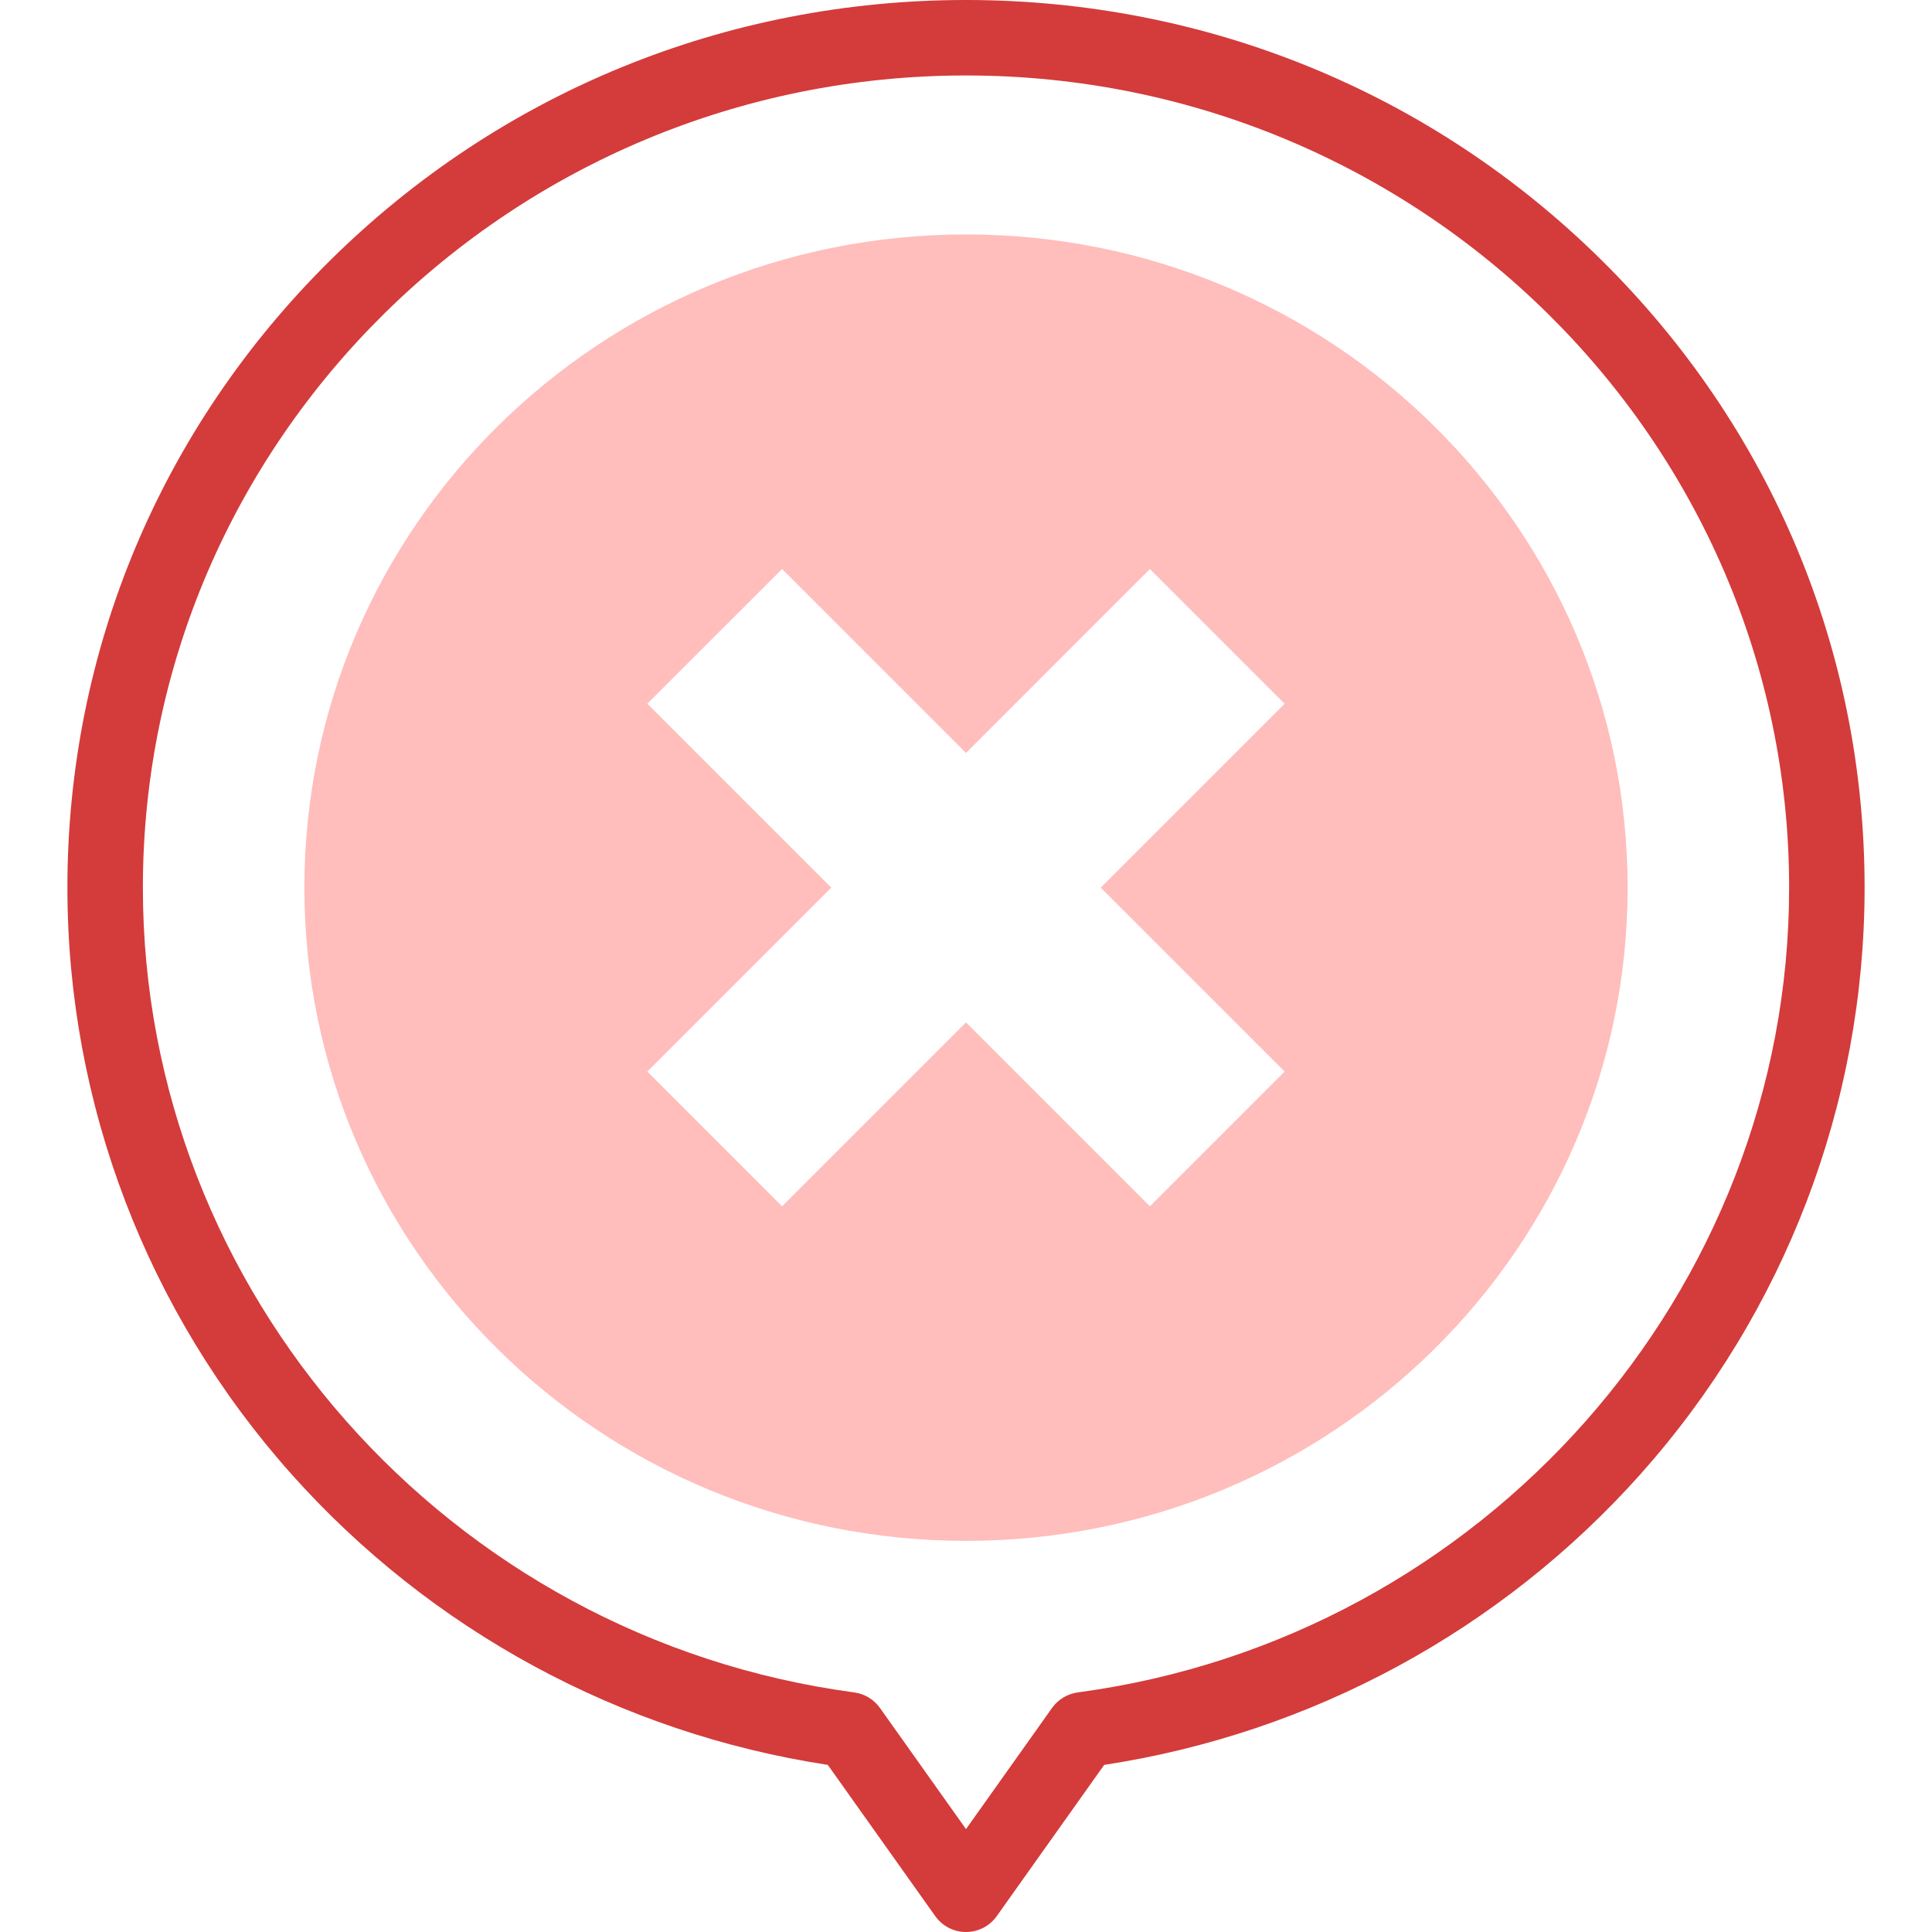 <svg width="80" height="80" viewBox="0 0 80 80" fill="none" xmlns="http://www.w3.org/2000/svg">
<path d="M40 9.708C24.869 9.708 12.604 21.818 12.604 36.756C12.604 51.694 24.869 63.804 40 63.804C55.13 63.804 67.396 51.694 67.396 36.756C67.396 21.818 55.13 9.708 40 9.708ZM53.195 44.372L47.615 49.952L40 42.336L32.384 49.952L26.804 44.372L34.42 36.756L26.804 29.14L32.384 23.561L40 31.177L47.615 23.561L53.195 29.14L45.579 36.756L53.195 44.372Z" fill="#FFBDBC"/>
<path d="M40 80C39.494 80 39.019 79.755 38.726 79.342L34.277 73.08C25.704 71.771 17.839 67.513 12.067 61.039C6.085 54.33 2.791 45.706 2.791 36.756C2.791 26.934 6.664 17.701 13.696 10.758C20.723 3.821 30.065 0 40 0C49.935 0 59.276 3.821 66.303 10.759C73.335 17.702 77.209 26.934 77.209 36.756C77.209 45.706 73.914 54.33 67.932 61.039C62.161 67.513 54.296 71.771 45.722 73.08L41.273 79.343C40.98 79.755 40.506 80 40 80ZM40 3.125C21.206 3.125 5.916 18.212 5.916 36.756C5.916 53.505 18.579 67.831 35.37 70.079C35.8 70.137 36.186 70.37 36.437 70.723L40 75.739L43.563 70.723C43.814 70.37 44.2 70.137 44.629 70.079C61.421 67.831 74.084 53.505 74.084 36.756C74.084 18.212 58.794 3.125 40 3.125Z" fill="#D43B3B"/>
</svg>
